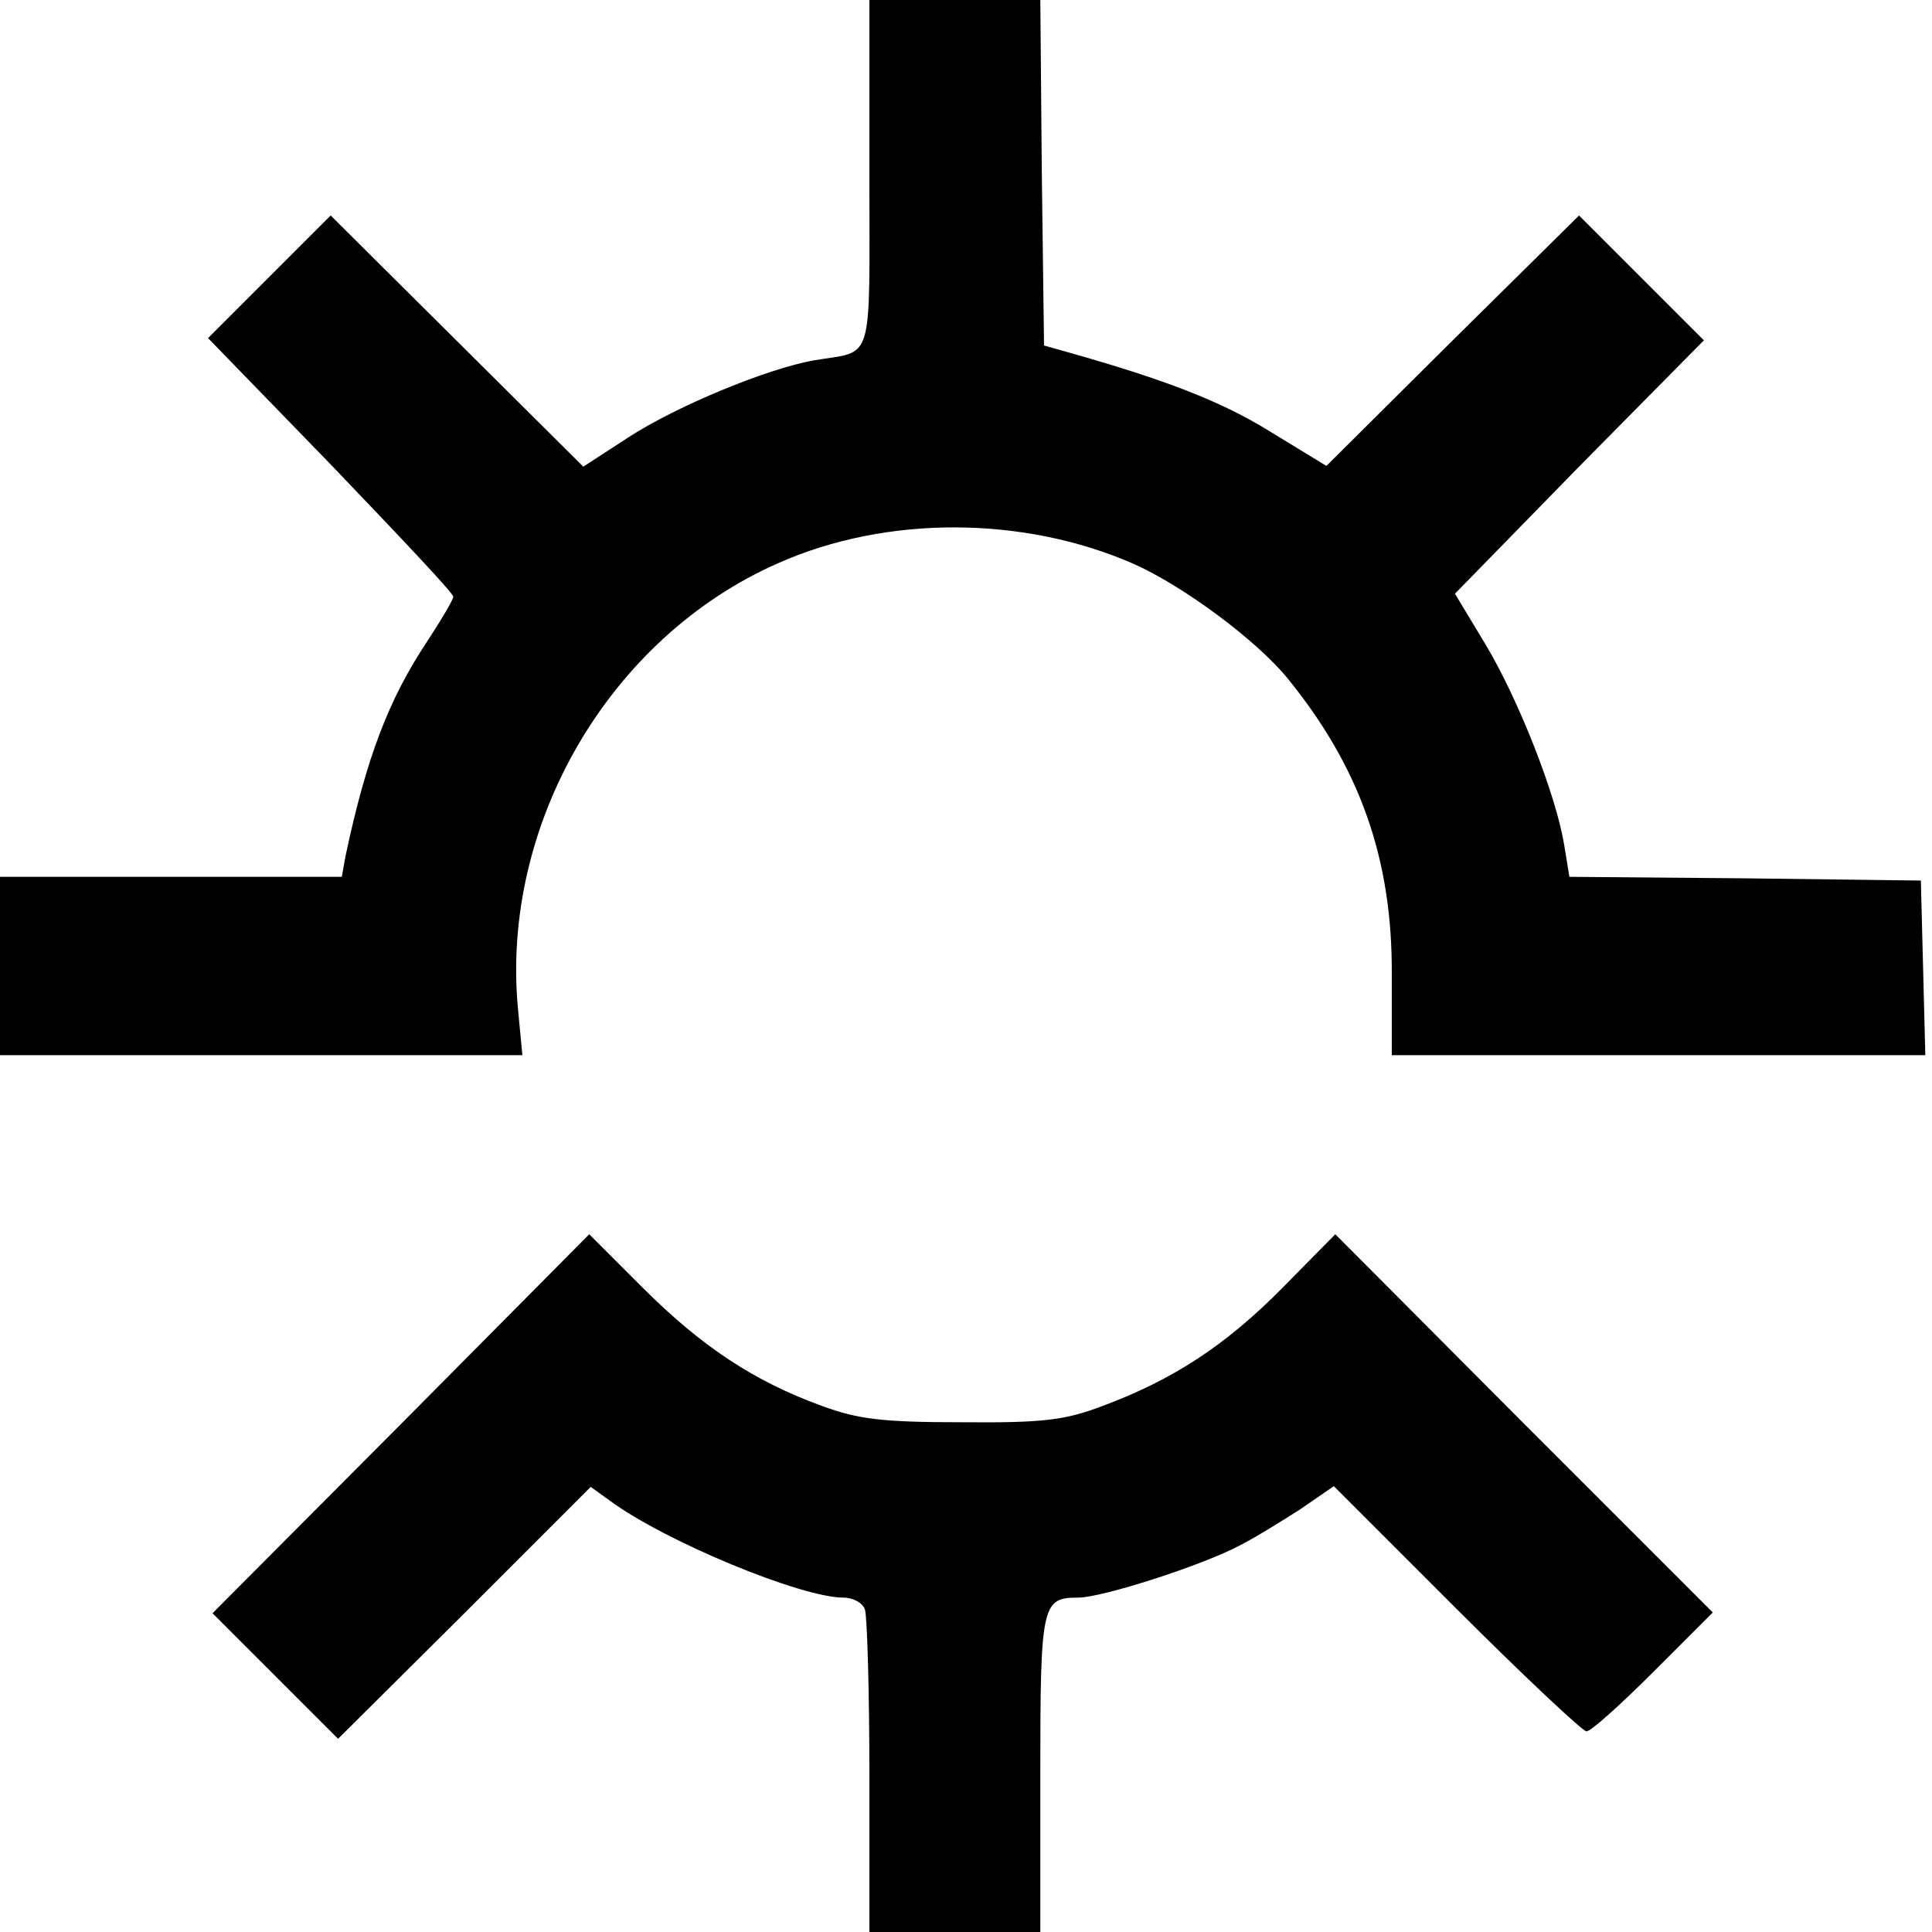 <?xml version="1.0" standalone="no"?>
<!DOCTYPE svg PUBLIC "-//W3C//DTD SVG 20010904//EN"
 "http://www.w3.org/TR/2001/REC-SVG-20010904/DTD/svg10.dtd">
<svg version="1.0" xmlns="http://www.w3.org/2000/svg"
 width="260pt" height="260pt" viewBox="0 0 260 260"
 preserveAspectRatio="xMidYMid meet">
<g transform="translate(0,260) scale(0.1,-0.1)"
fill="#000000" stroke="none">
<path d="M1170 2366 c0 -262 7 -237 -75 -251 -62 -11 -184 -61 -250 -104 l-60
-39 -170 169 -170 169 -83 -83 -82 -82 165 -170 c90 -94 165 -173 165 -178 0
-4 -16 -31 -35 -60 -52 -78 -82 -157 -110 -289 l-5 -28 -230 0 -230 0 0 -120
0 -120 351 0 352 0 -6 63 c-23 248 123 499 350 599 146 65 331 64 479 -1 67
-30 164 -102 206 -153 98 -120 142 -244 141 -400 l0 -108 359 0 359 0 -3 118
-3 117 -237 3 -236 2 -7 43 c-11 67 -61 195 -106 270 l-41 68 167 171 168 170
-84 84 -84 84 -170 -168 -170 -169 -77 47 c-65 40 -139 69 -278 108 l-25 7 -3
233 -2 232 -115 0 -115 0 0 -234z"/>
<path d="M540 684 l-254 -255 84 -84 85 -85 170 169 170 170 25 -18 c74 -55
258 -131 315 -131 13 0 26 -7 29 -16 3 -9 6 -110 6 -225 l0 -209 115 0 115 0
0 213 c0 228 2 237 51 237 32 0 166 43 217 70 20 10 57 33 82 49 l45 31 165
-165 c91 -91 170 -165 175 -165 6 0 46 36 90 80 l80 80 -254 254 -254 255 -71
-72 c-77 -78 -148 -124 -242 -159 -50 -19 -79 -23 -189 -22 -108 0 -140 4
-189 22 -91 33 -162 80 -241 159 l-72 72 -253 -255z"/>
</g>
</svg>

